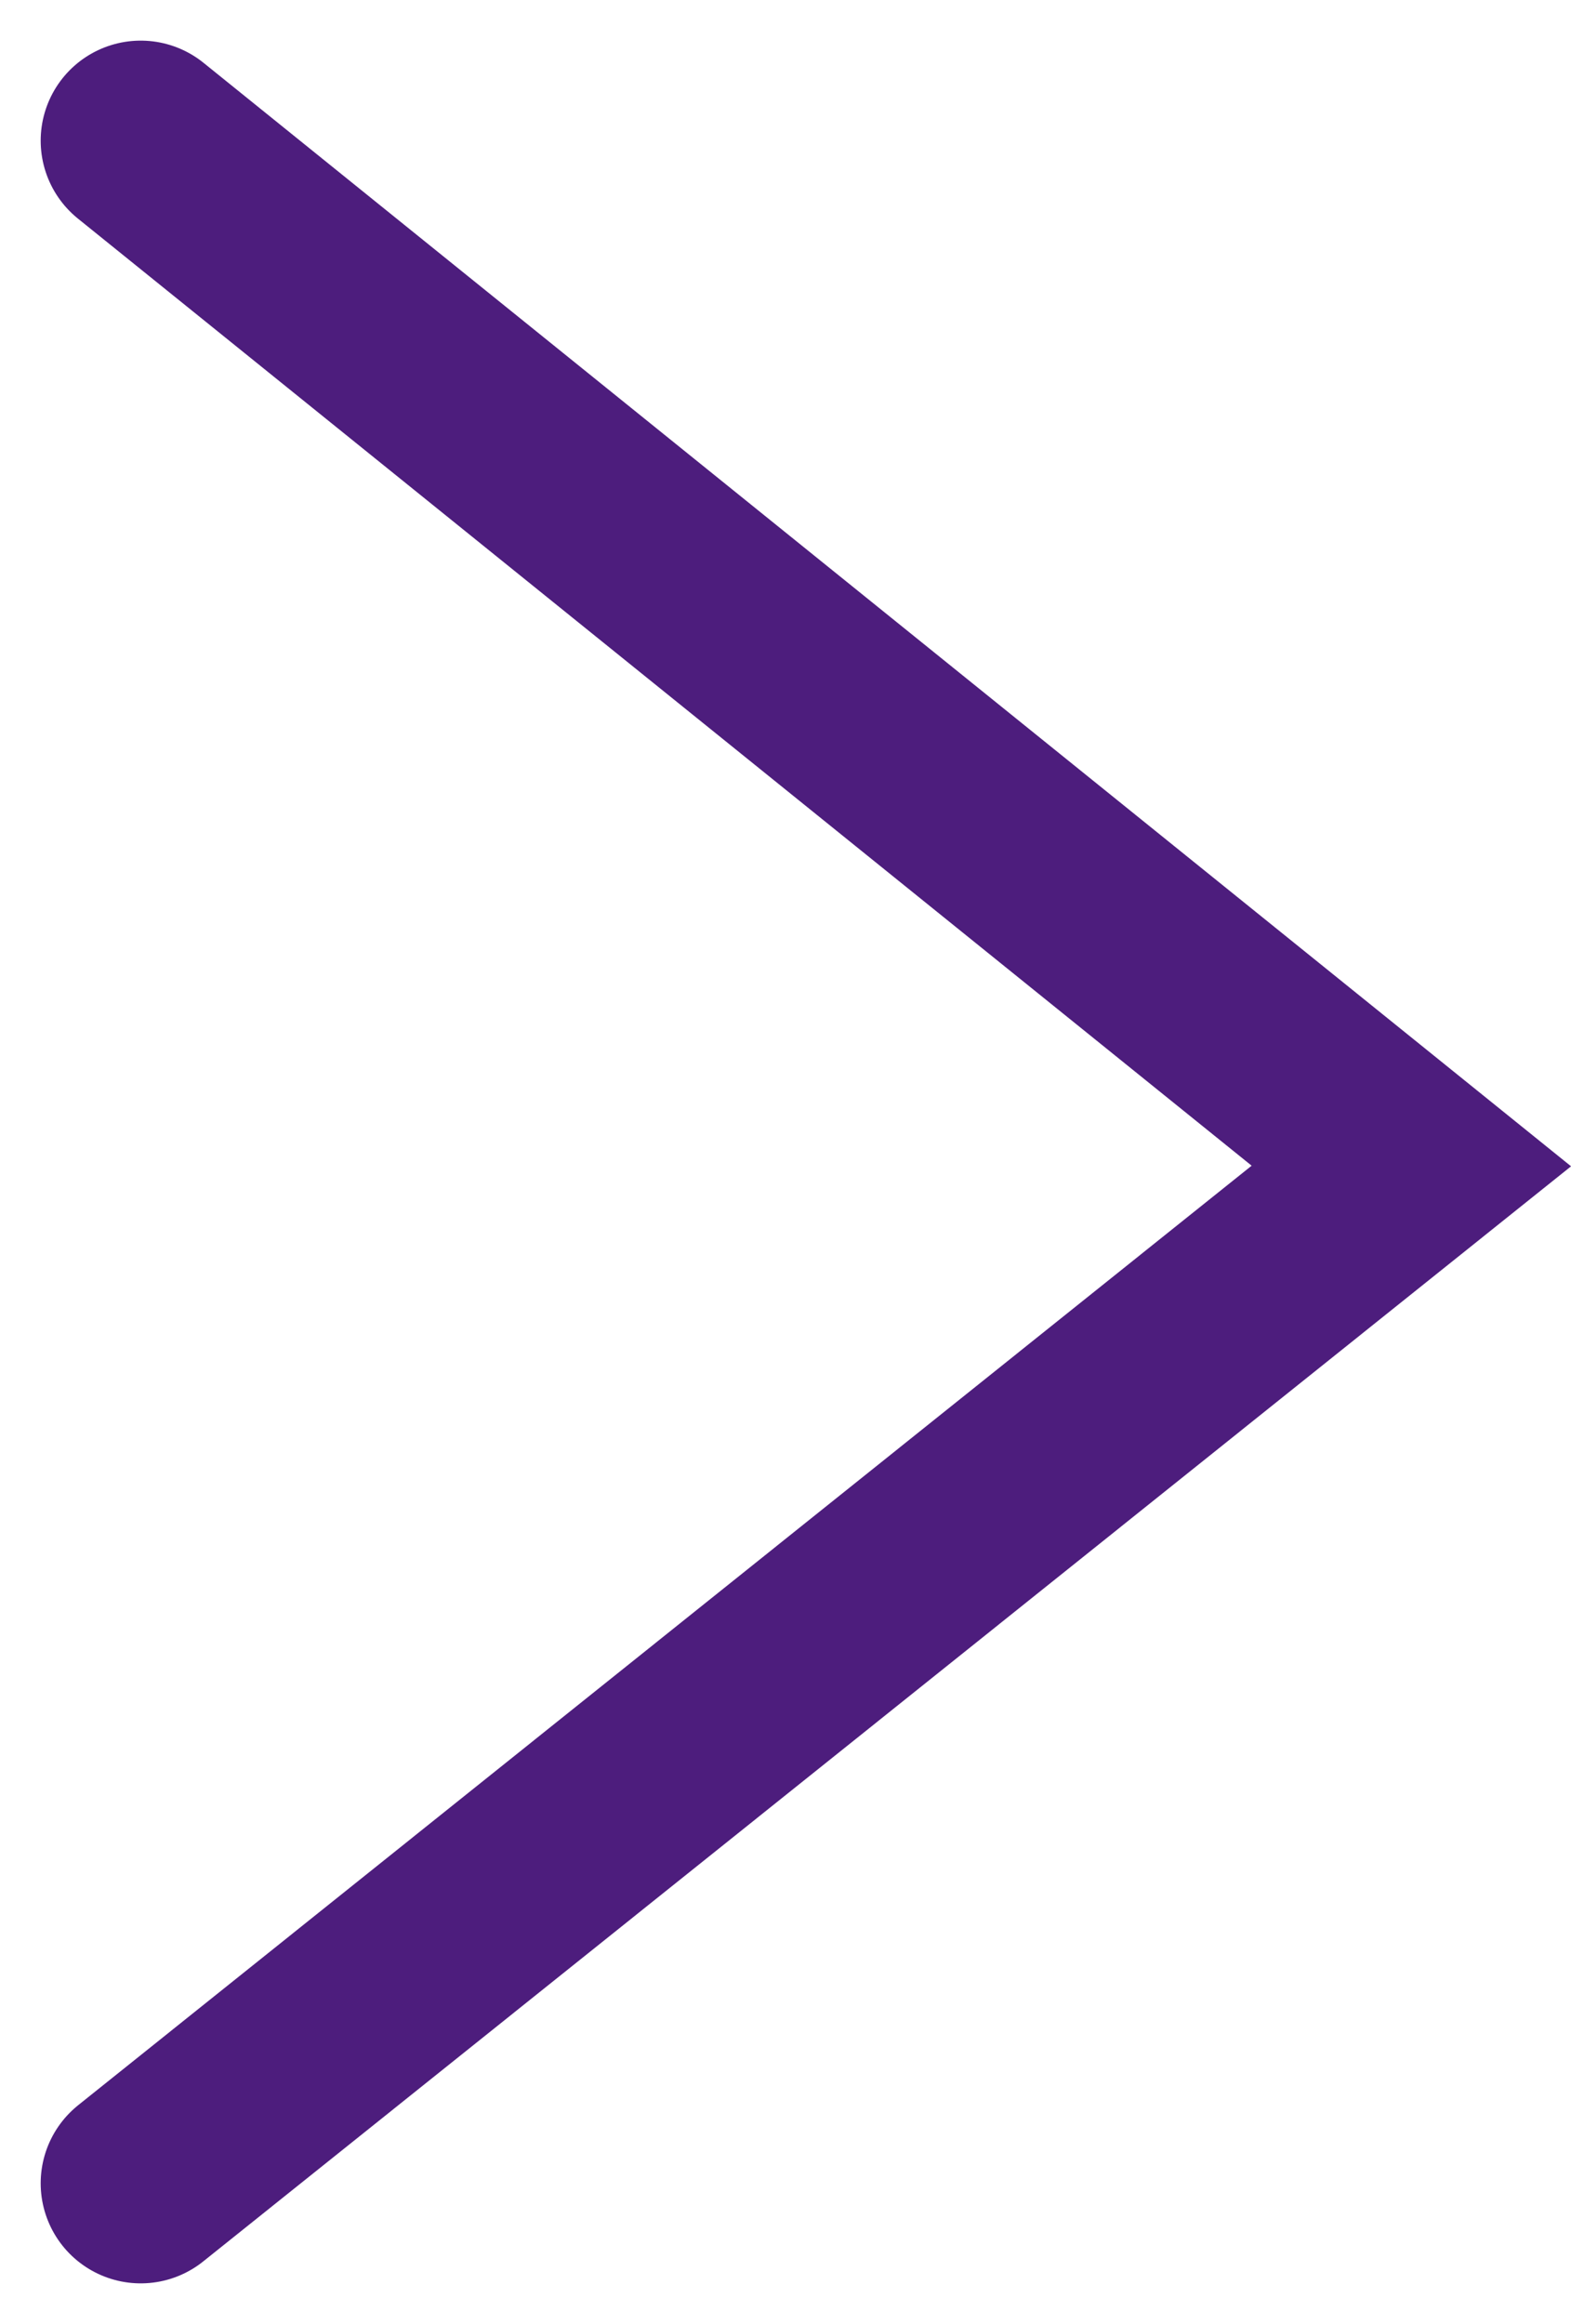 <svg height="34.836" viewBox="0 0 23.557 34.836" width="23.557" xmlns="http://www.w3.org/2000/svg"><path d="m4339.021 11616.455 19.053 15.369-19.053 15.249" fill="none" stroke="#4d1d7d" stroke-linecap="round" stroke-width="3" transform="translate(-4336.911 -11614.346)"/></svg>